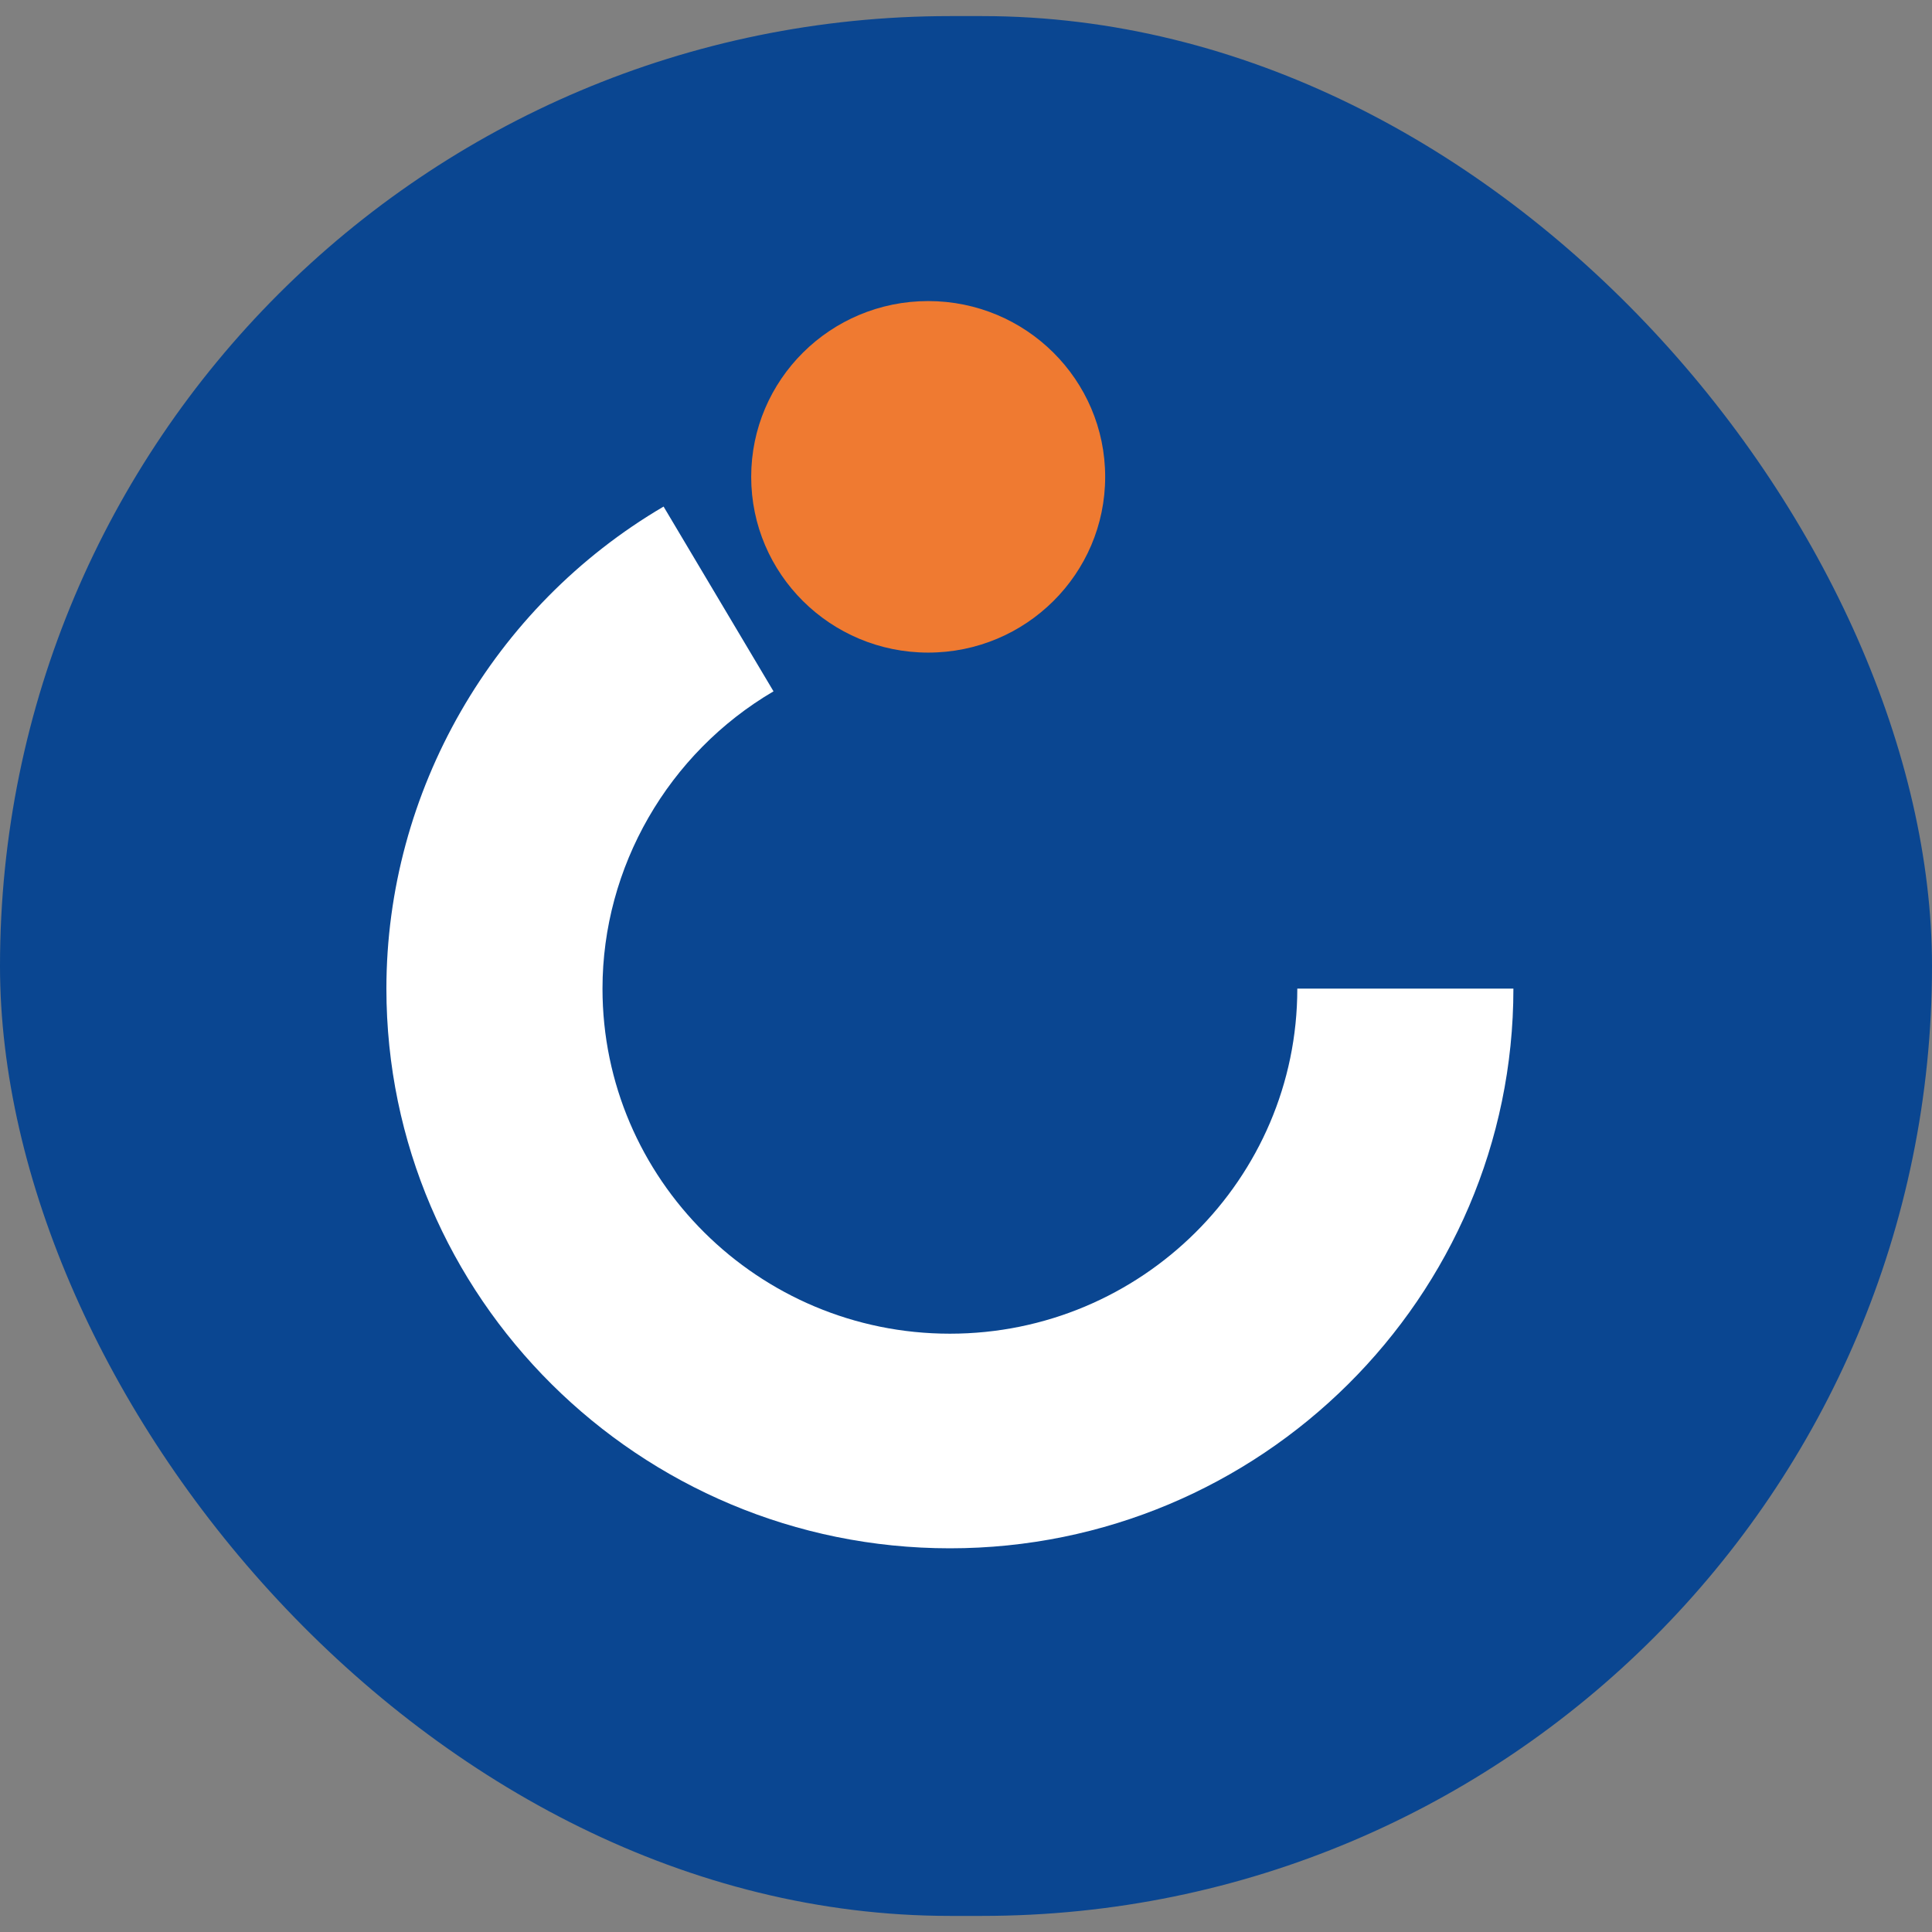 <svg width="60" height="60" viewBox="0 0 60 60" fill="none" xmlns="http://www.w3.org/2000/svg">
<rect x="0" y="0" width="60" height="60" fill="#808080" stroke="none"/>
<rect y="0.5" width="60" height="59" rx="29.5" fill="#0A4691"/>
<path fill-rule="evenodd" clip-rule="evenodd" d="M29.5 48.084C19.85 48.084 12 40.287 12 30.703C12 24.585 15.298 18.848 20.608 15.732L24.022 21.47C20.746 23.392 18.711 26.93 18.711 30.703C18.711 36.612 23.551 41.419 29.5 41.419C35.449 41.419 40.289 36.612 40.289 30.703H47C47 40.287 39.149 48.084 29.5 48.084Z" fill="white"/>
<path fill-rule="evenodd" clip-rule="evenodd" d="M34.322 14.809C34.322 17.823 31.861 20.267 28.826 20.267C25.79 20.267 23.329 17.823 23.329 14.809C23.329 11.794 25.79 9.35 28.826 9.35C31.861 9.35 34.322 11.794 34.322 14.809Z" fill="#EF7A31"/>
</svg>
